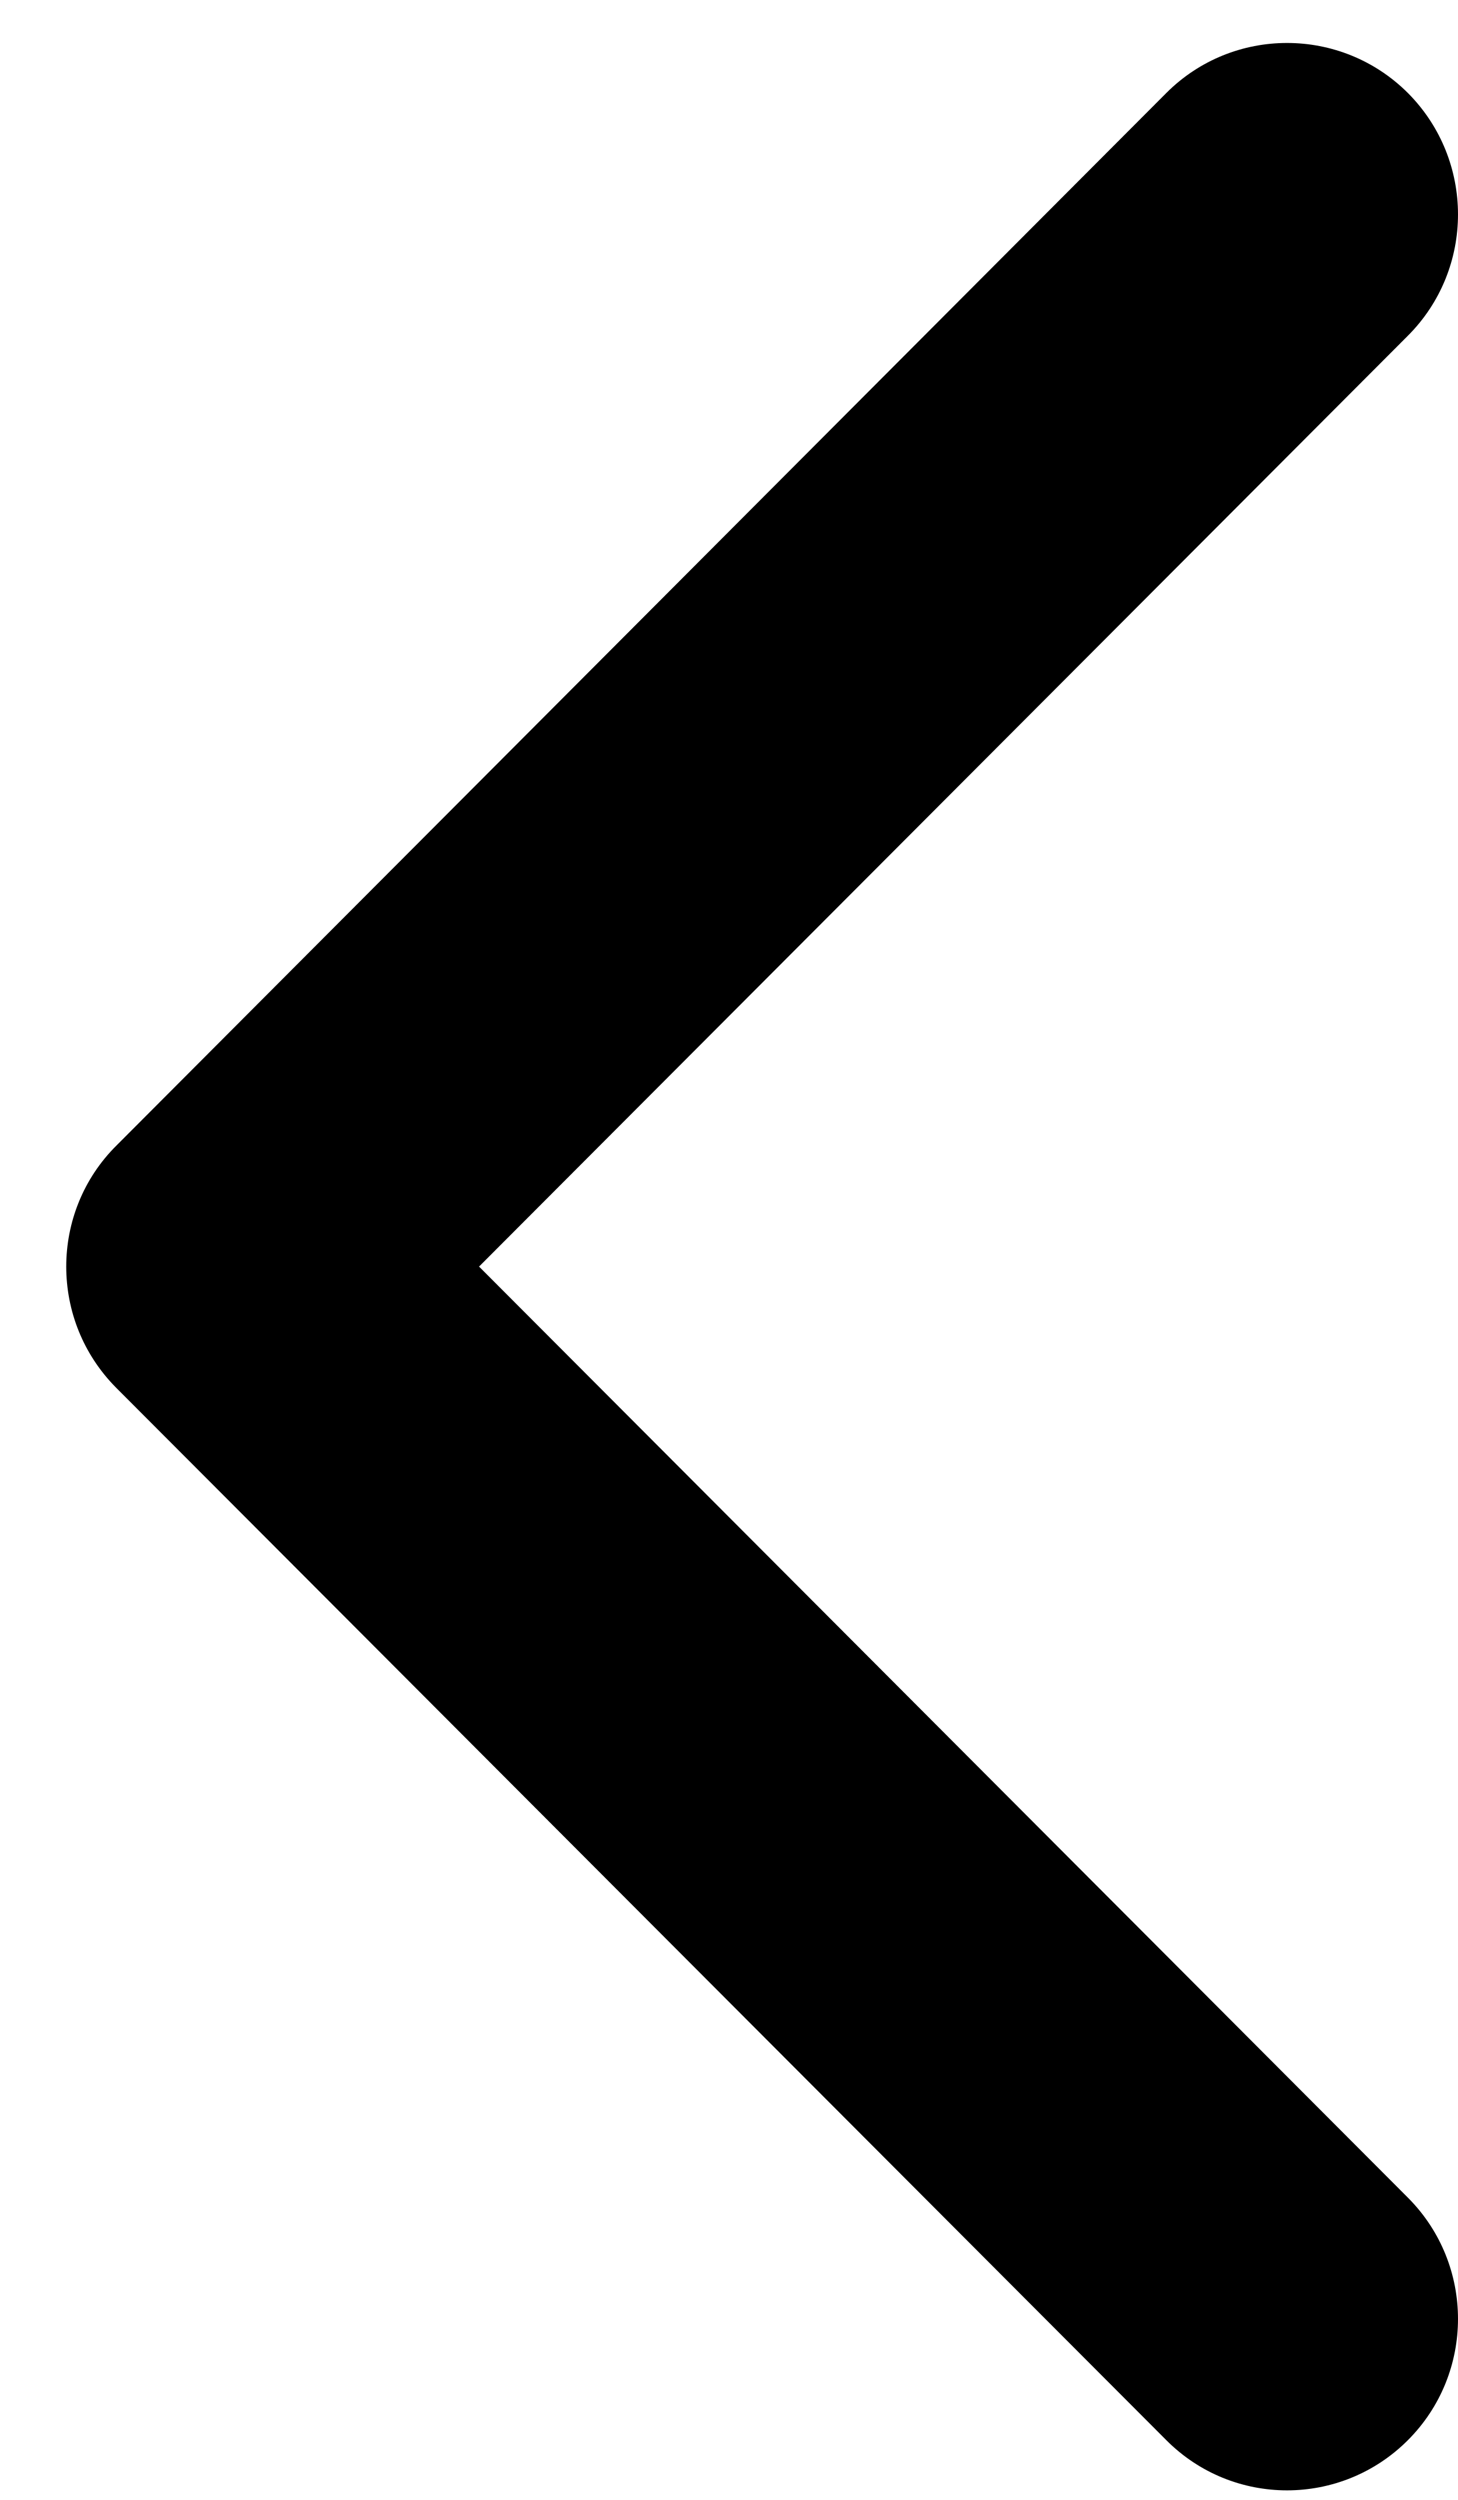 <svg width="7" height="12" viewBox="0 0 7 12" fill="none" xmlns="http://www.w3.org/2000/svg">
<path d="M0.559 5.499L5.599 0.447C5.919 0.126 6.439 0.126 6.76 0.447C7.08 0.769 7.08 1.29 6.76 1.611L2.3 6.08L6.76 10.55C7.08 10.871 7.08 11.392 6.76 11.713C6.439 12.035 5.919 12.035 5.599 11.713L0.558 6.662C0.398 6.501 0.318 6.291 0.318 6.08C0.318 5.87 0.398 5.659 0.559 5.499Z" fill="black"/>
</svg>
